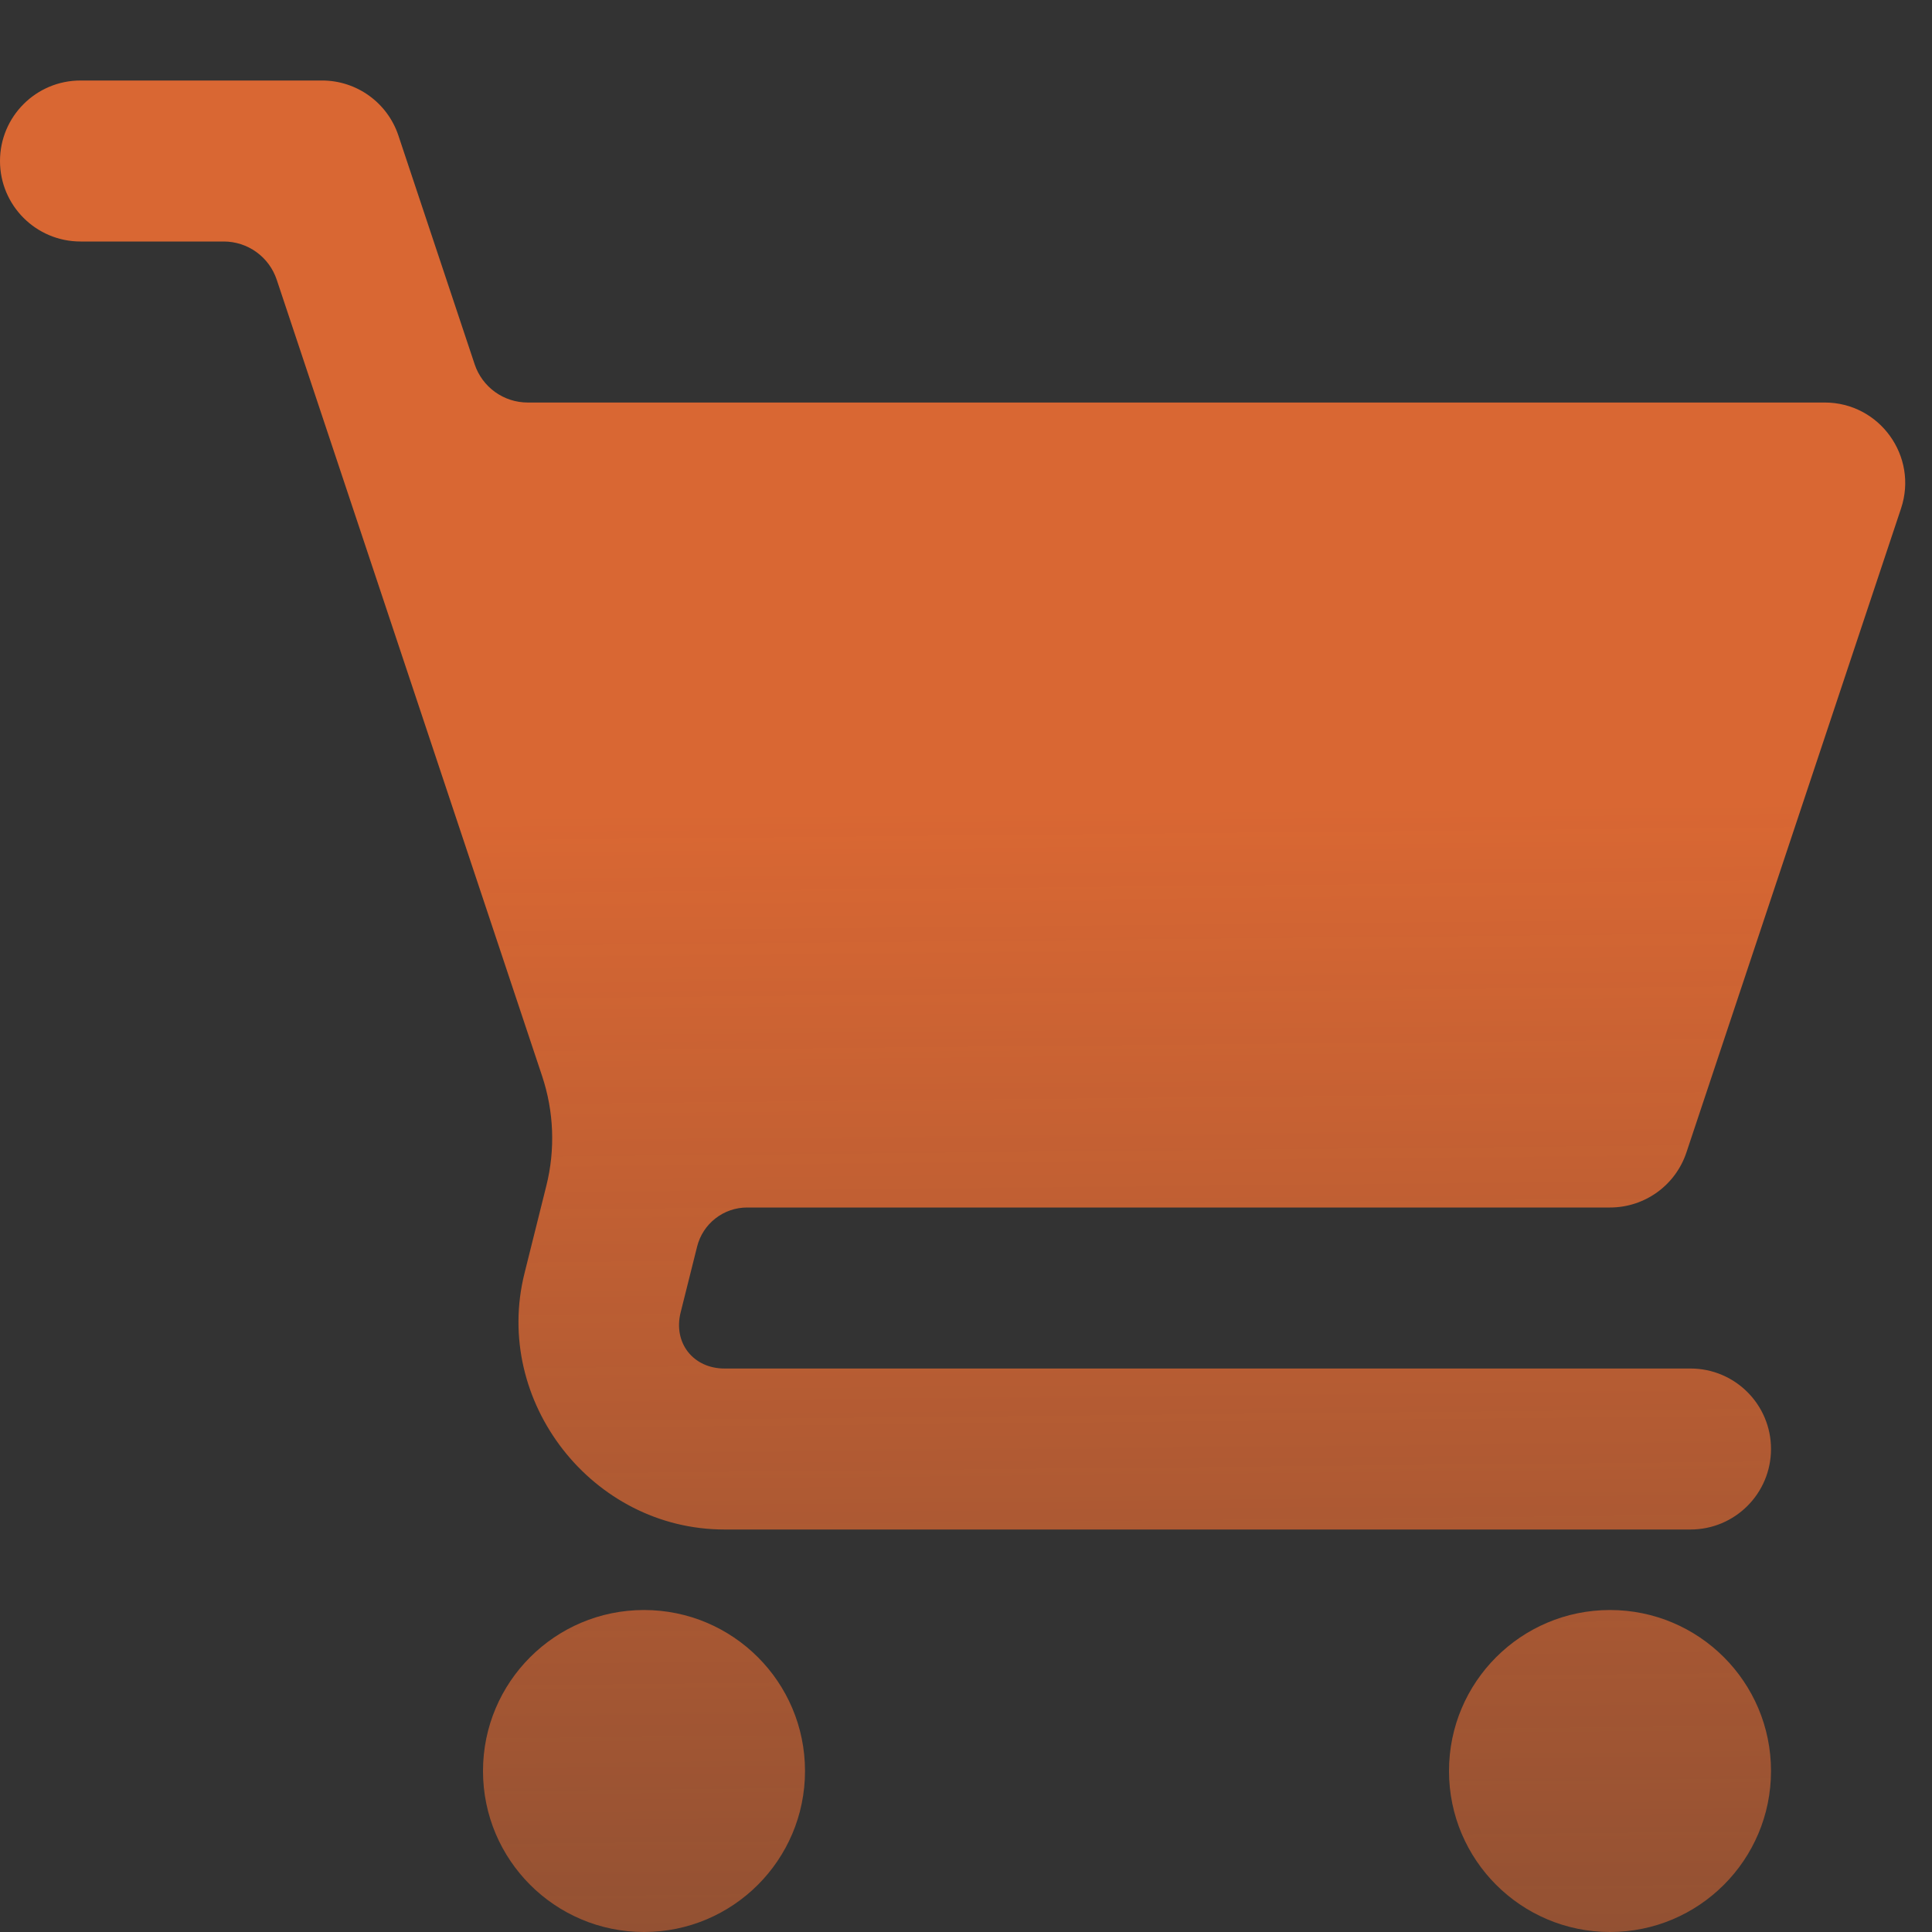 <svg xmlns="http://www.w3.org/2000/svg" fill="none" viewBox="0 0 70 70" height="70" width="70">
<rect x="0" y="0" width="70" height="70" fill="#333333" stroke="none"/>
<g clip-path="url(#clip0_93_108)">
<path fill="url(#paint0_linear_93_108)" d="M2.917 2.917C1.306 2.917 0 4.223 0 5.834C0 7.444 1.306 8.75 2.917 8.75H8.106C8.531 8.75 8.945 8.884 9.289 9.132C9.634 9.38 9.891 9.731 10.026 10.134L19.642 38.988C20.069 40.269 20.123 41.648 19.796 42.958L19.004 46.131C17.842 50.779 21.46 55.417 26.25 55.417H61.25C62.861 55.417 64.167 54.111 64.167 52.5C64.167 50.889 62.861 49.584 61.25 49.584H26.25C25.114 49.584 24.385 48.652 24.661 47.55L25.258 45.165C25.359 44.761 25.592 44.402 25.921 44.146C26.249 43.889 26.654 43.75 27.07 43.75H58.333C59.589 43.751 60.705 42.948 61.102 41.756L68.878 18.423C69.508 16.534 68.101 14.583 66.109 14.584H19.118C18.693 14.584 18.279 14.45 17.935 14.202C17.59 13.953 17.333 13.603 17.198 13.2L14.435 4.911C14.038 3.719 12.922 2.916 11.667 2.917H2.917ZM23.333 58.334C20.112 58.334 17.5 60.945 17.5 64.167C17.5 67.388 20.112 70 23.333 70C26.555 70 29.167 67.388 29.167 64.167C29.167 60.945 26.555 58.334 23.333 58.334ZM58.333 58.334C55.112 58.334 52.5 60.945 52.5 64.167C52.5 67.388 55.112 70 58.333 70C61.555 70 64.167 67.388 64.167 64.167C64.167 60.945 61.555 58.334 58.333 58.334Z"></path>
</g>
<defs>
<linearGradient gradientUnits="userSpaceOnUse" y2="175" x2="36.941" y1="-69.051" x1="34.514" id="paint0_linear_93_108">
<stop stop-color="#D96733" offset="0.403"></stop>
<stop stop-opacity="0.3" stop-color="#D96733" offset="0.683"></stop>
<stop stop-color="white" offset="1"></stop>
</linearGradient>
<clipPath id="clip0_93_108">
<rect fill="white" height="70" width="70"></rect>
</clipPath>
</defs>
</svg>
